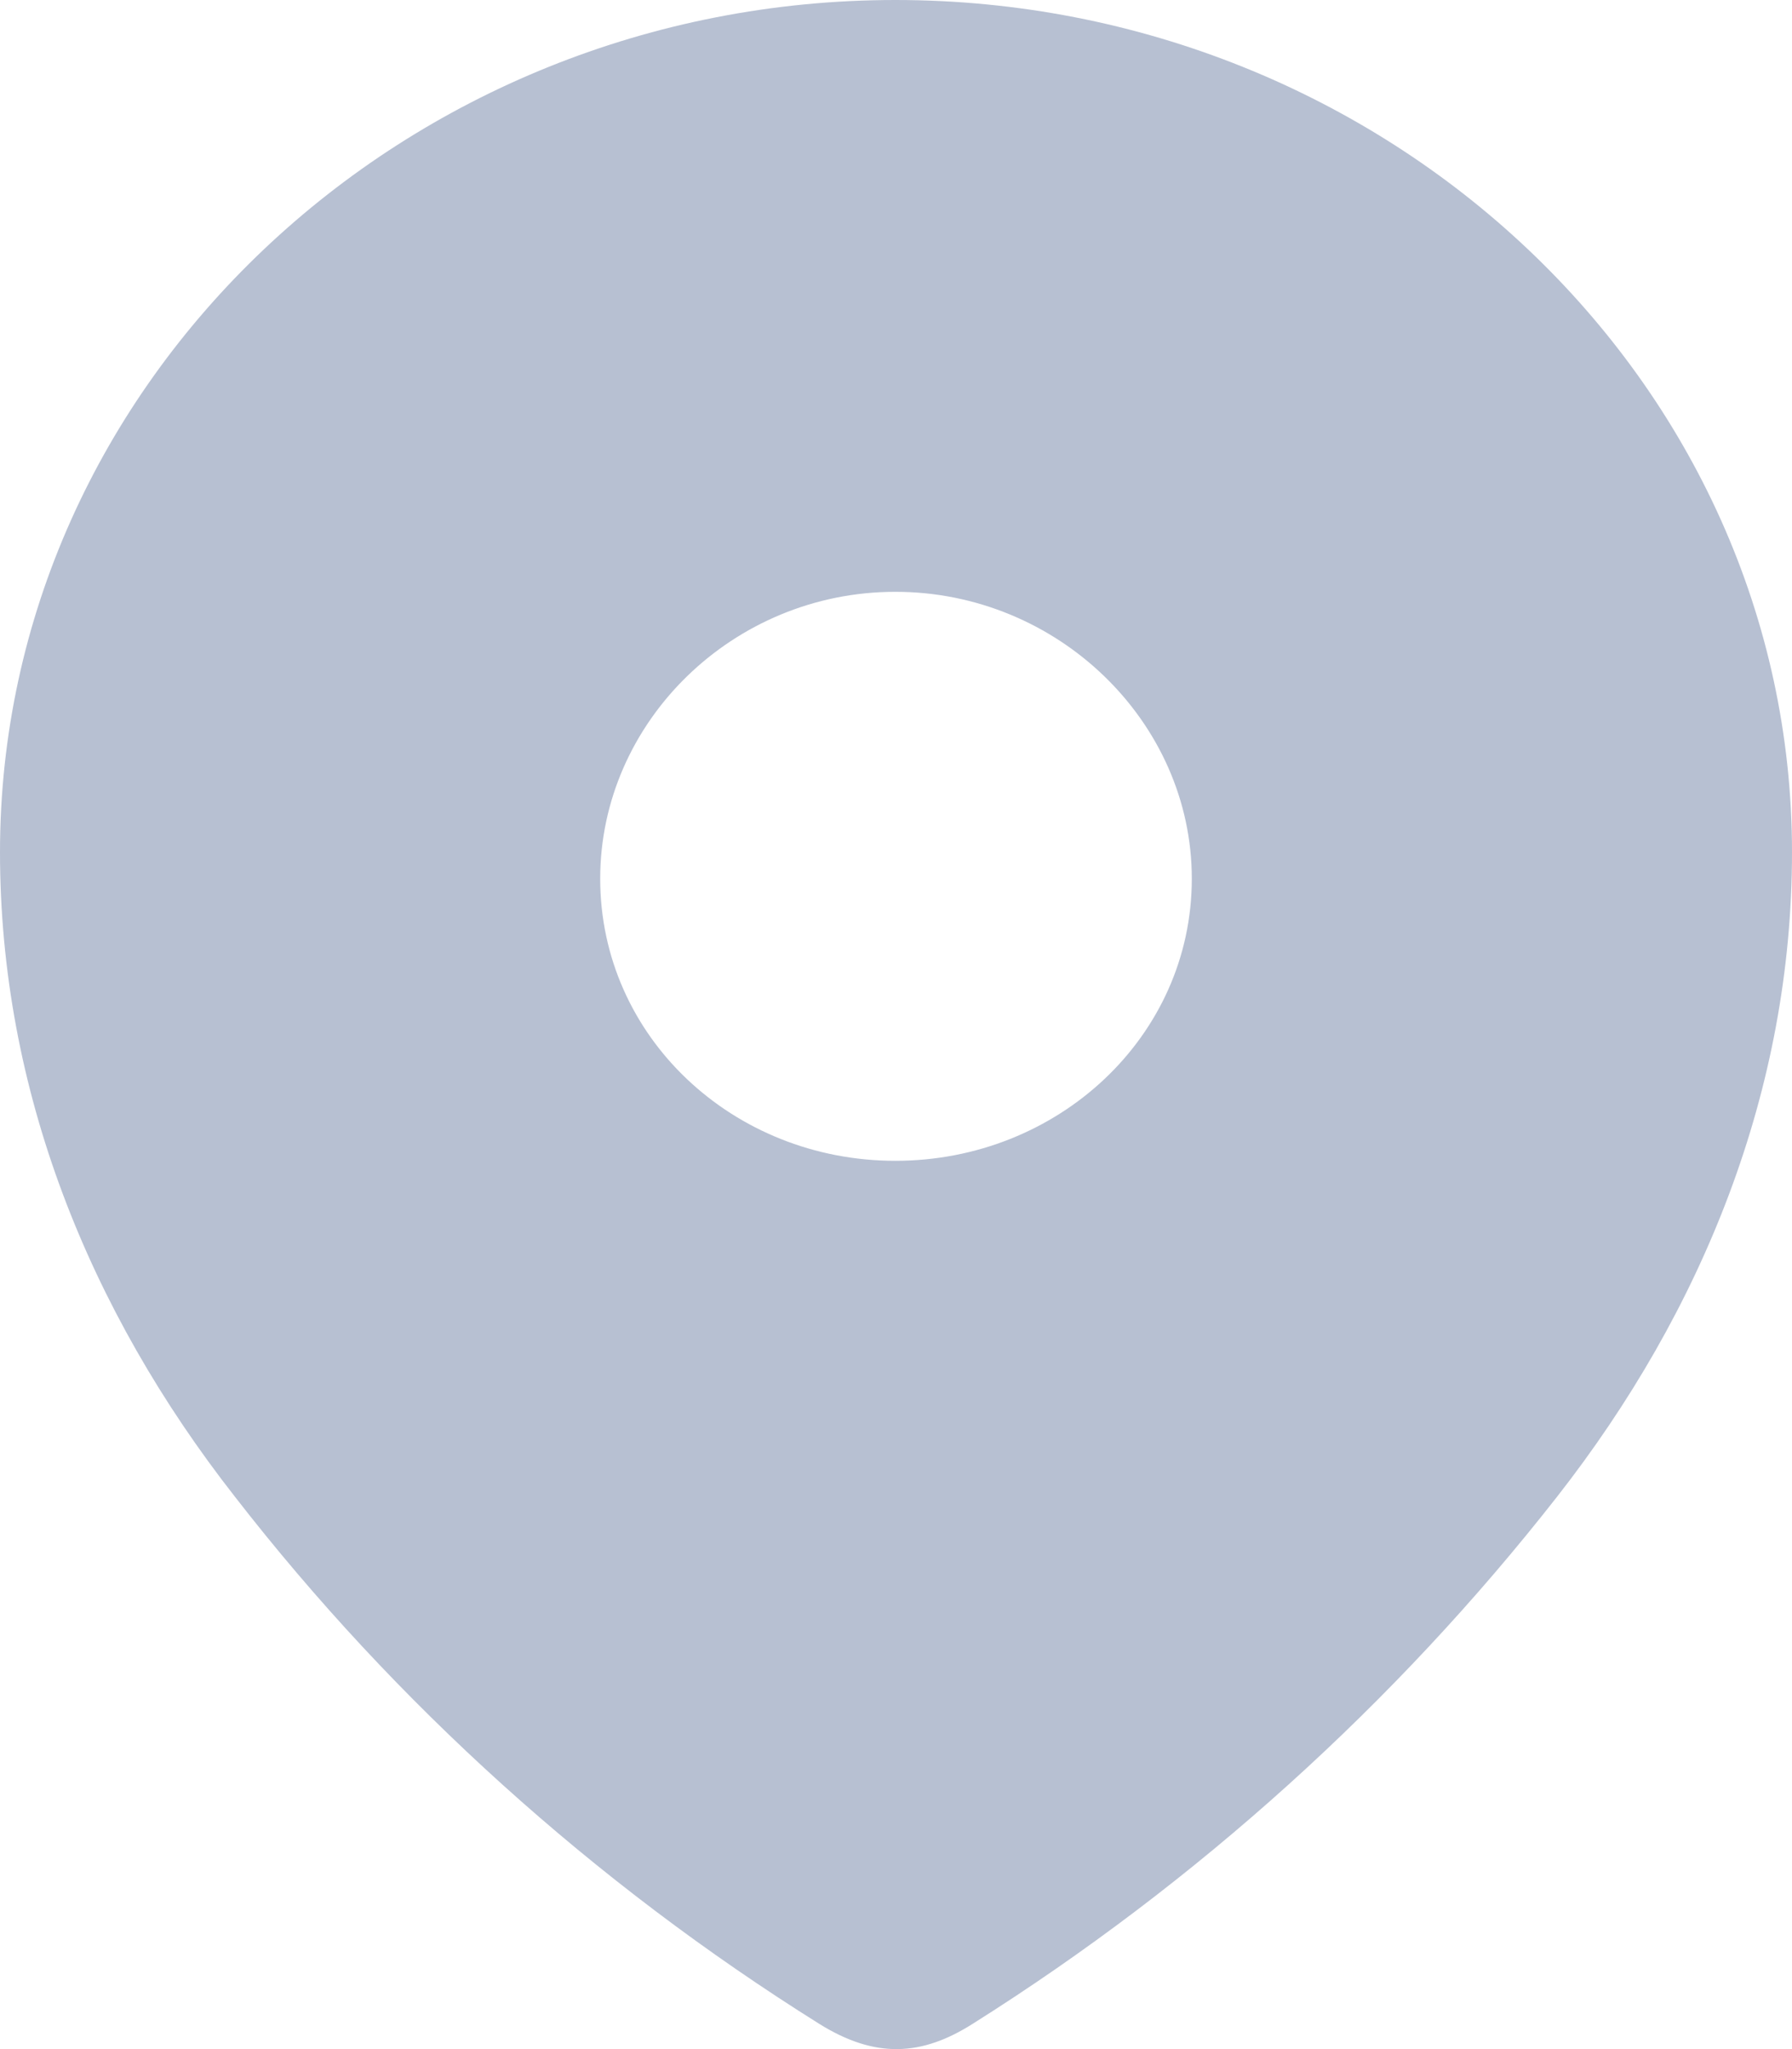 <svg width="14" height="16" viewBox="0 0 14 16" fill="none" xmlns="http://www.w3.org/2000/svg">
<g clip-path="url(#clip0_3808_26528)">
<path d="M6.995 0C10.835 0 14 2.974 14 6.654C14 8.509 13.306 10.23 12.163 11.689C10.902 13.299 9.349 14.701 7.6 15.802C7.2 16.056 6.838 16.076 6.399 15.802C4.64 14.701 3.087 13.299 1.837 11.689C0.693 10.23 0 8.509 0 6.654C0 2.974 3.166 0 6.995 0ZM6.995 4.621C5.725 4.621 4.689 5.638 4.689 6.861C4.689 8.094 5.725 9.064 6.995 9.064C8.265 9.064 9.311 8.094 9.311 6.861C9.311 5.638 8.265 4.621 6.995 4.621Z" fill="#B7C0D2"/>
</g>
<defs>
<clipPath id="clip0_3808_26528">
<rect width="14" height="16" fill="white"/>
</clipPath>
</defs>
</svg>
